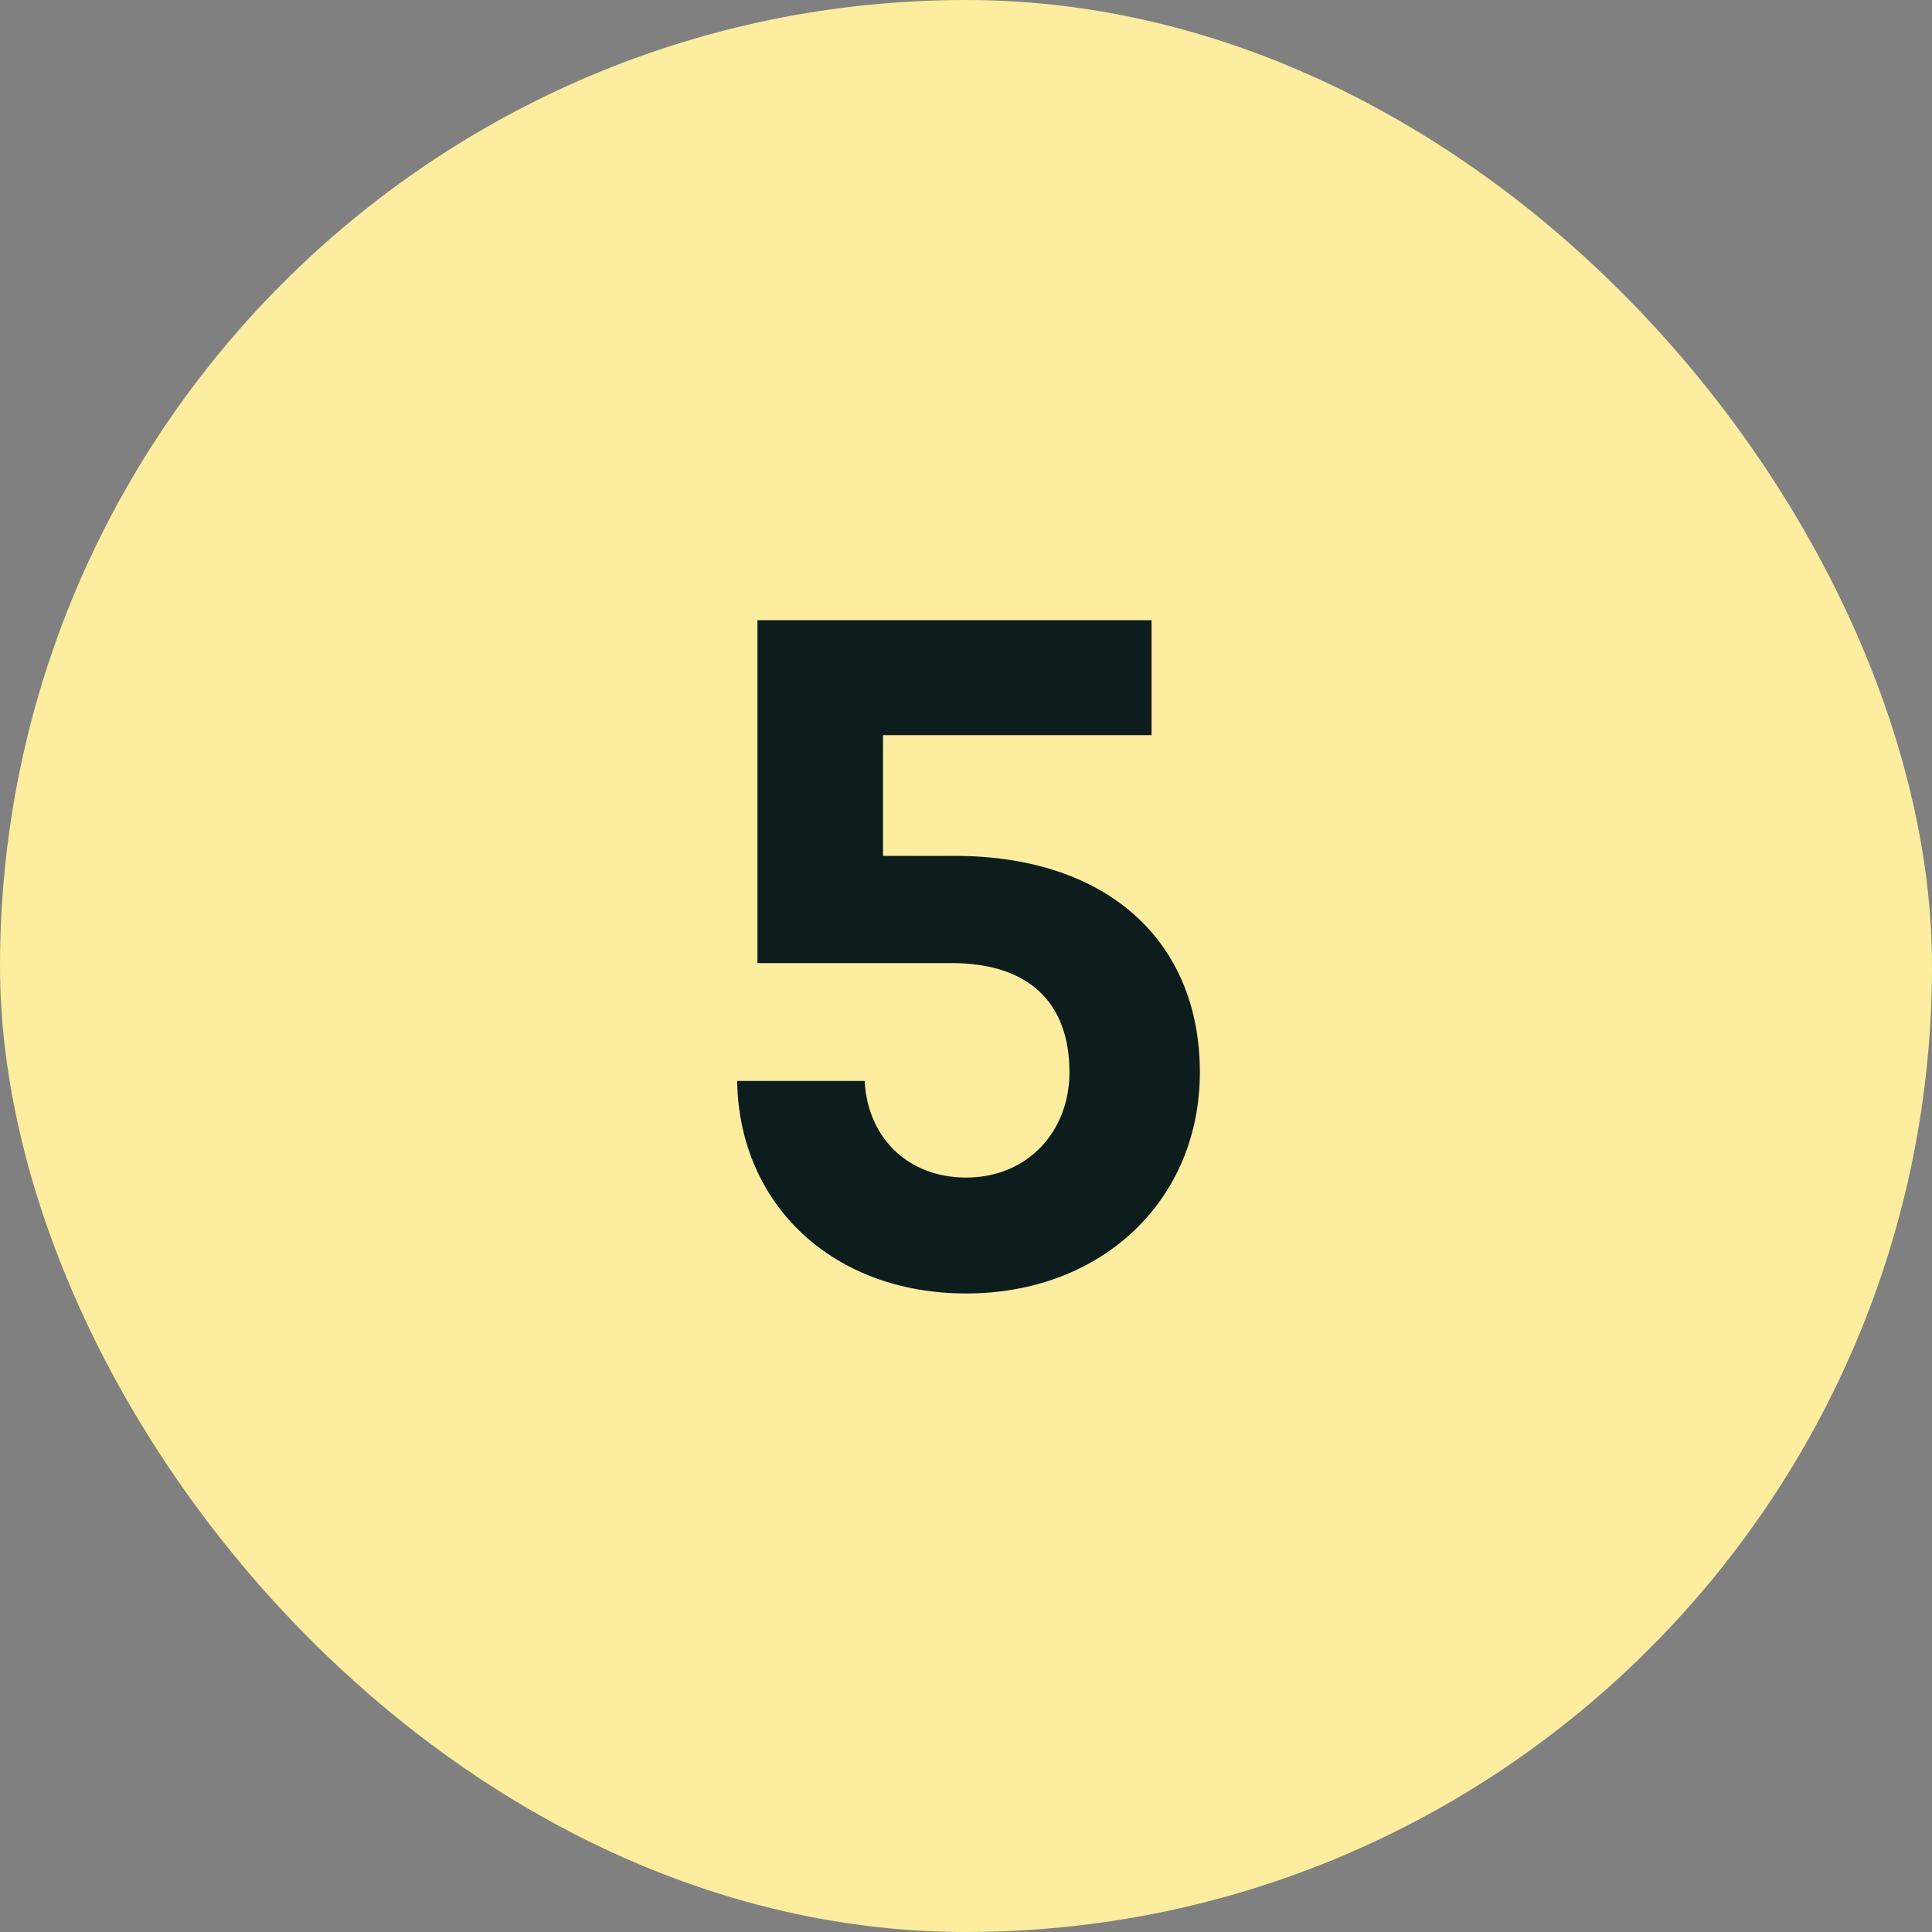 <svg width="40" height="40" viewBox="0 0 40 40" fill="none" xmlns="http://www.w3.org/2000/svg"><rect x="0" y="0" width="40" height="40" fill="#808080" stroke="none"/><rect width="40" height="40" rx="20" fill="#FCED9F"/><path d="M19.762 17.72C22.942 17.72 24.842 19.5 24.842 22.2C24.842 24.84 22.822 26.78 20.002 26.78C17.262 26.78 15.302 24.96 15.262 22.38H17.902C17.962 23.56 18.802 24.38 20.002 24.38C21.282 24.38 22.142 23.42 22.142 22.2C22.142 20.76 21.302 19.94 19.702 19.94H15.682V12.84H23.842V15.22H18.282V17.72H19.762Z" fill="#0D1D1E"/></svg>